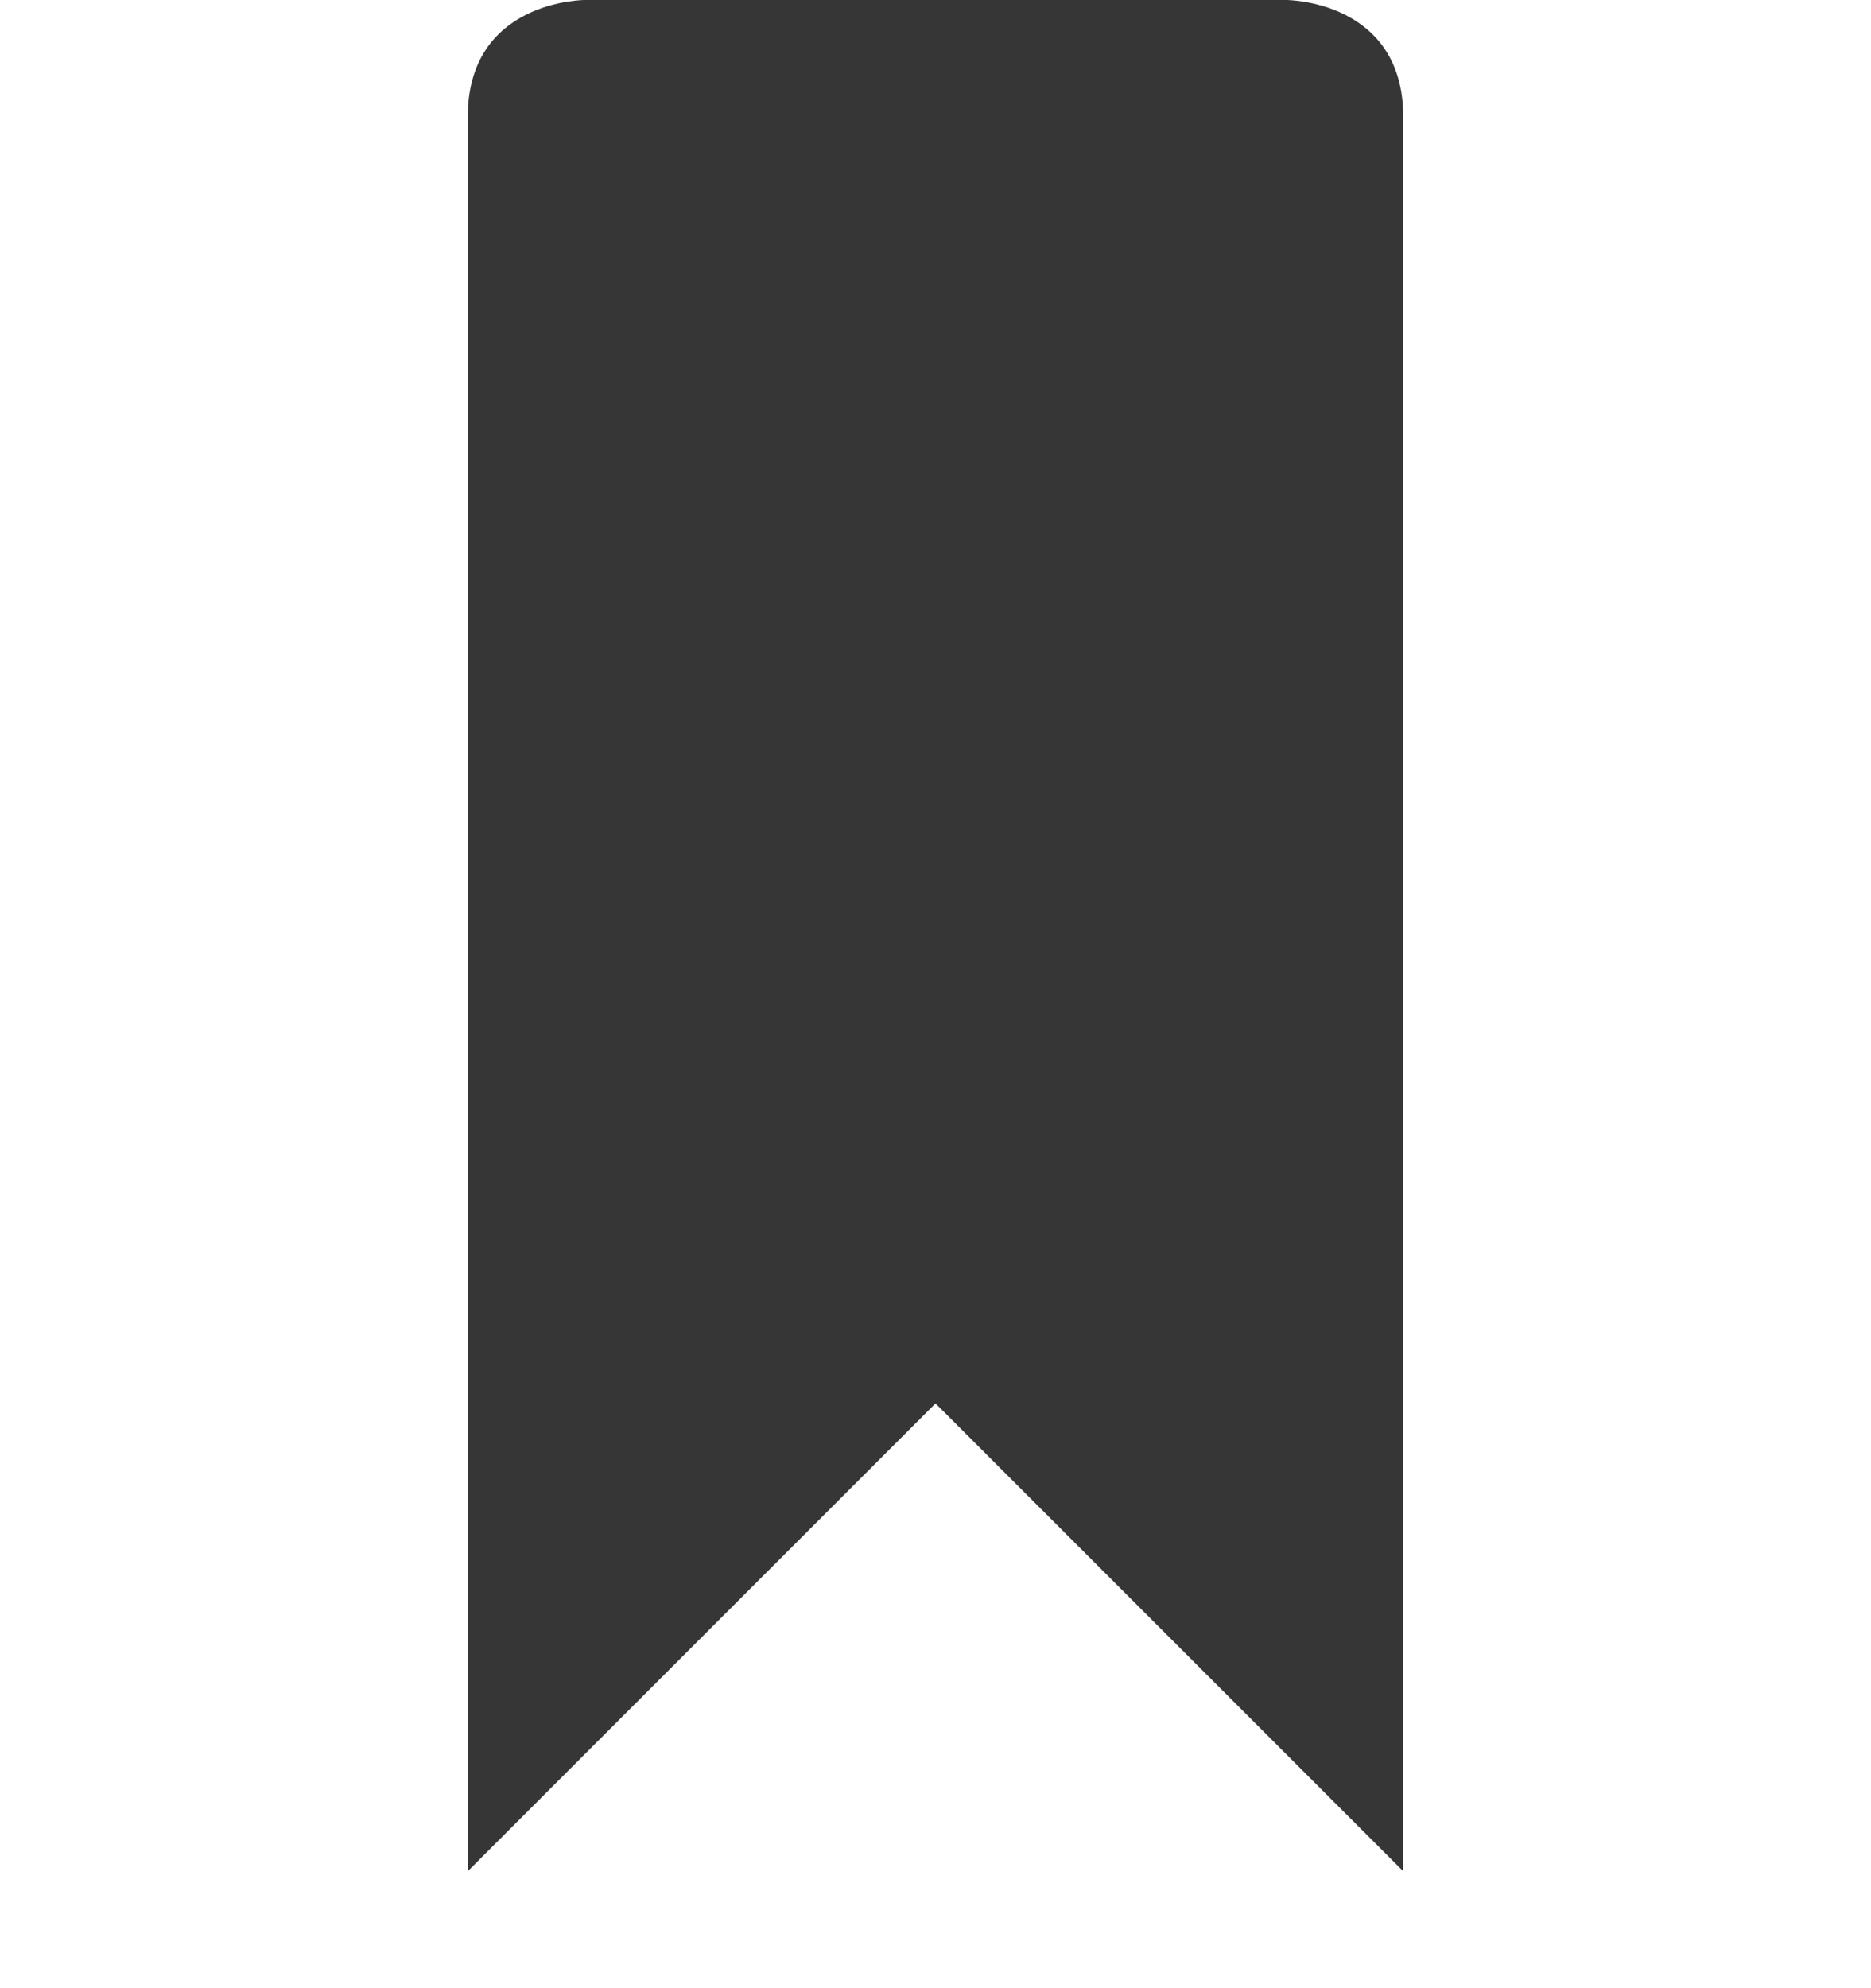 <svg height='17' width='16' xmlns='http://www.w3.org/2000/svg'>
    <g transform='translate(-373 -76)'>
        
        <path d='M377 77v15l4-4 4 4V77c0-1-1-1-1-1h-6s-1 0-1 1z' fill='#363636'/>
    </g>
</svg>
